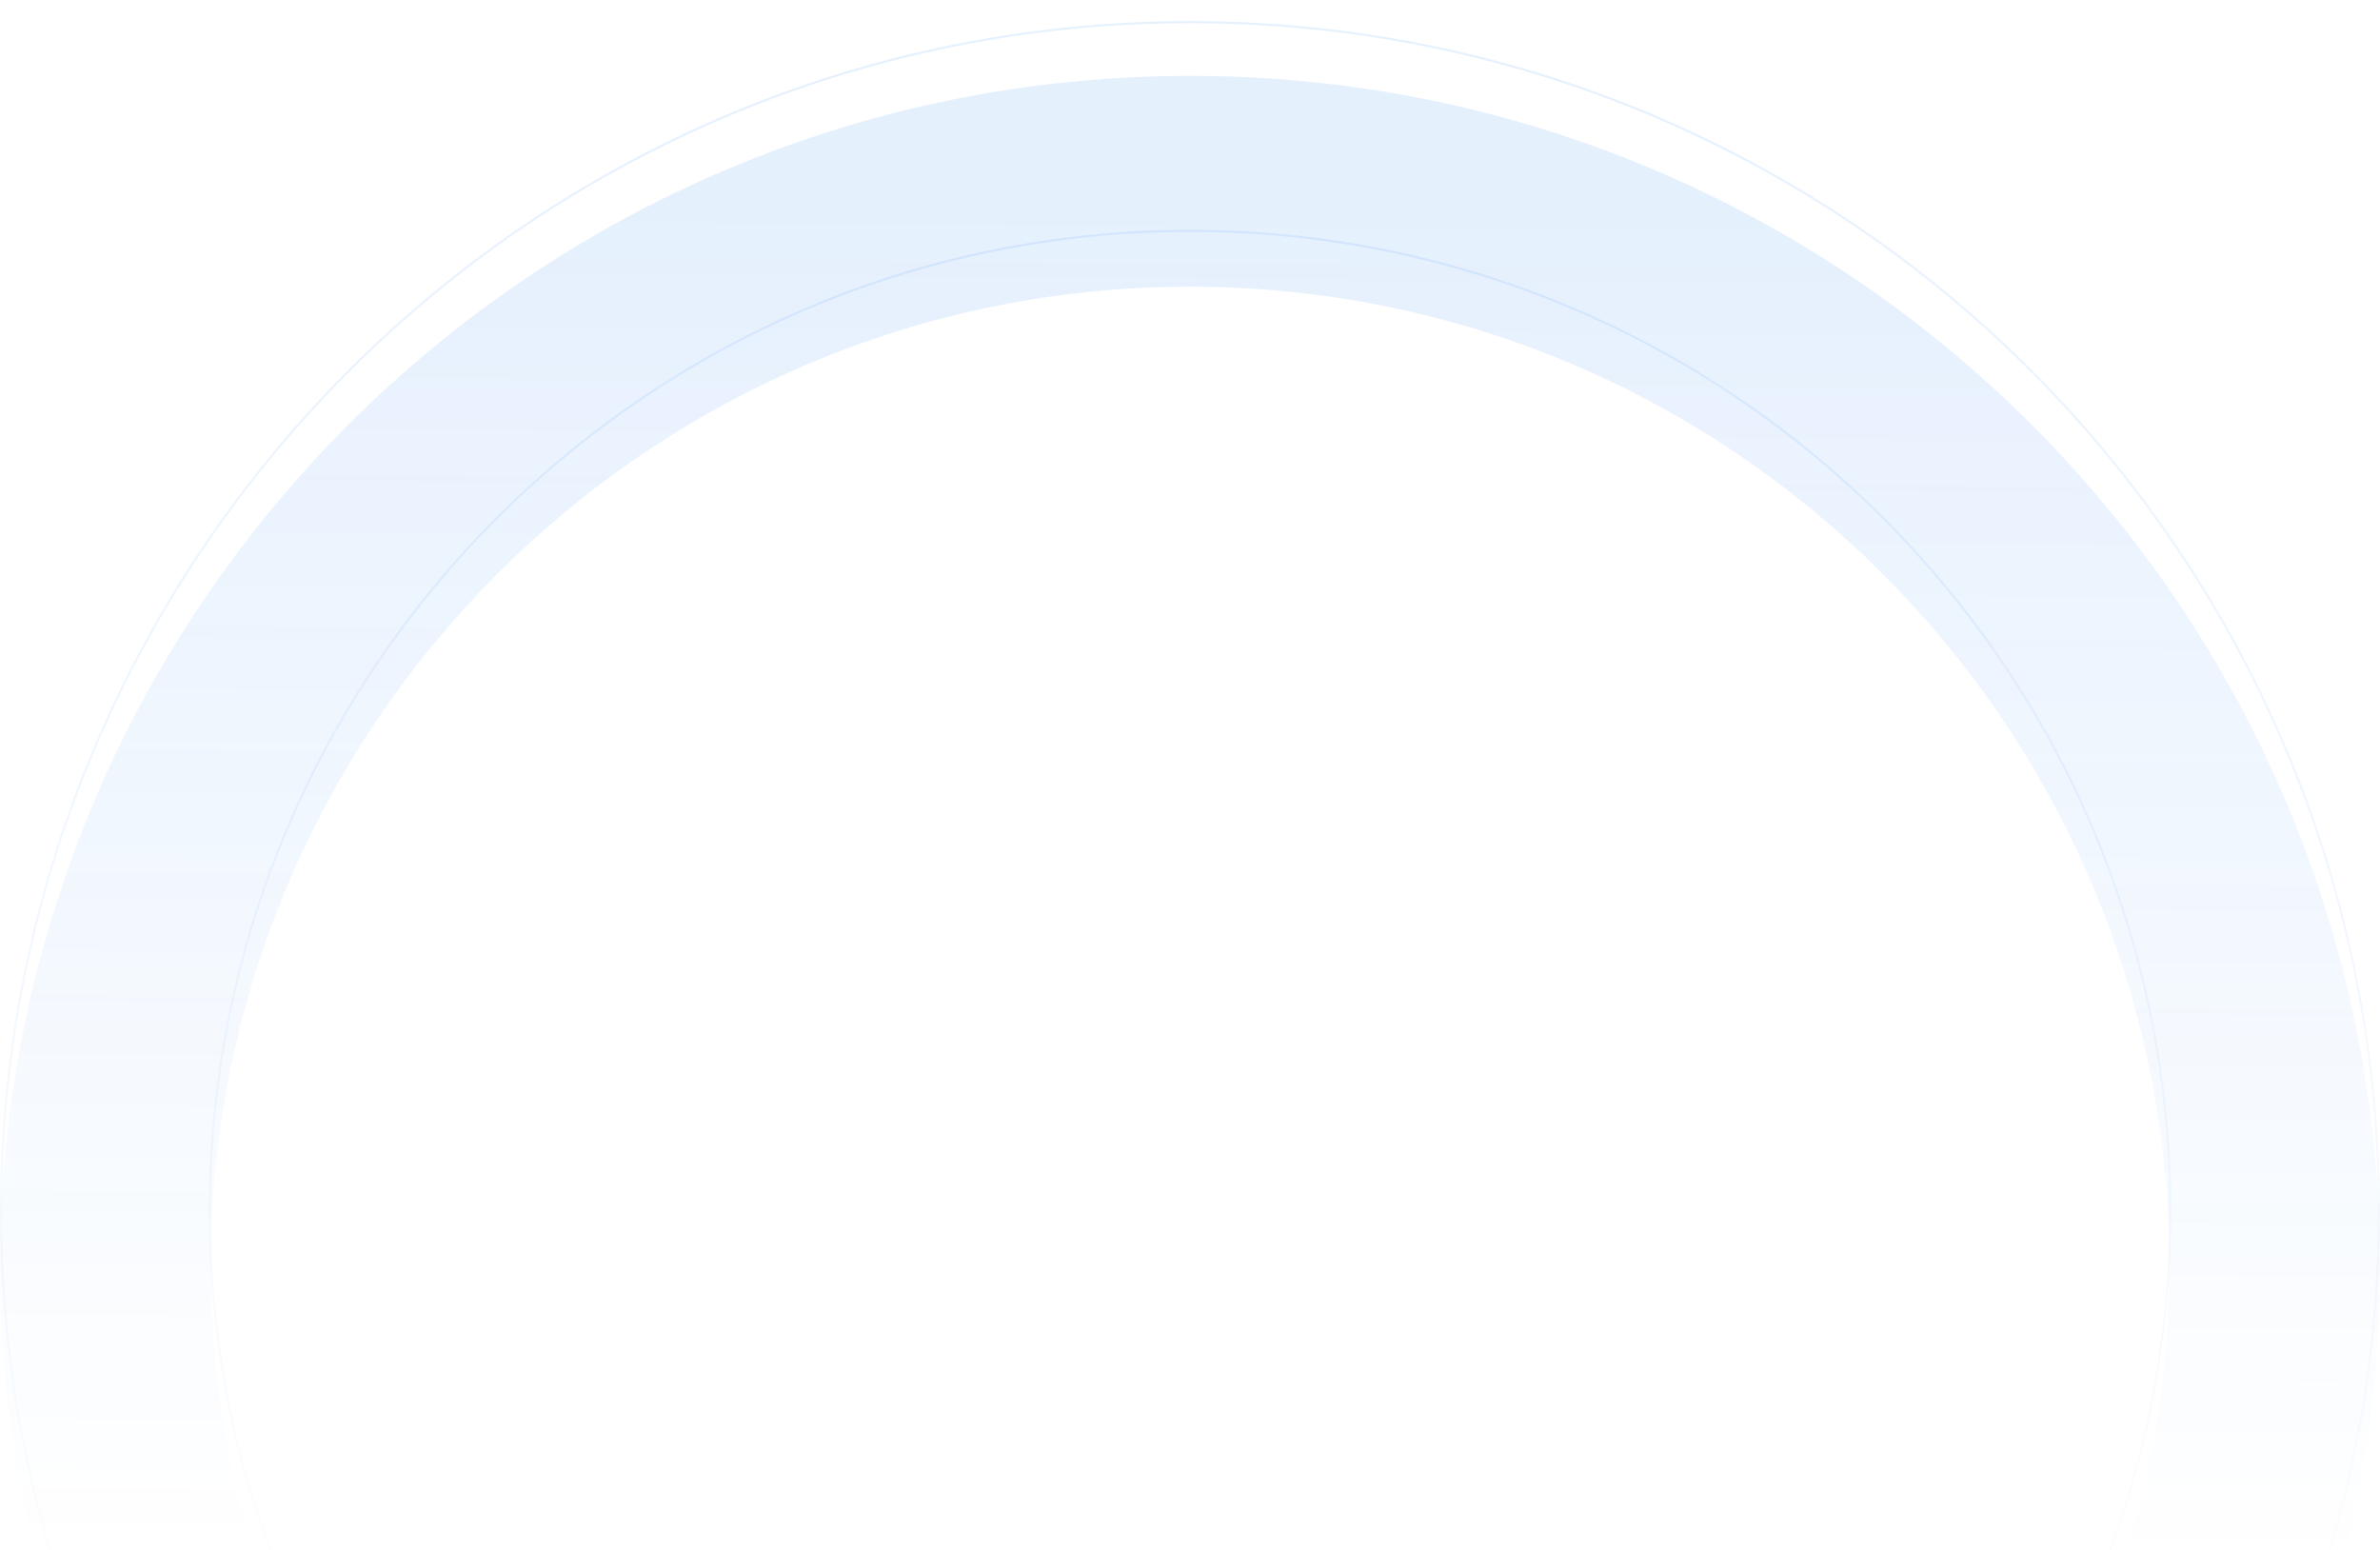 <svg width="1129" height="735" viewBox="0 0 1129 735" fill="none" xmlns="http://www.w3.org/2000/svg">
<g clip-path="url(#clip0_4948_4501)">
<g filter="url(#filter0_i_4948_4501)">
<path fill-rule="evenodd" clip-rule="evenodd" d="M564.5 1039C821.036 1039 1029 831.036 1029 574.5C1029 317.964 821.036 110 564.5 110C307.964 110 100 317.964 100 574.5C100 831.036 307.964 1039 564.5 1039ZM564.5 1139C876.265 1139 1129 886.265 1129 574.5C1129 262.735 876.265 10 564.5 10C252.735 10 0 262.735 0 574.5C0 886.265 252.735 1139 564.5 1139Z" fill="url(#paint0_linear_4948_4501)" fill-opacity="0.1"/>
</g>
<path d="M564.5 10.5C875.989 10.5 1128.5 263.011 1128.5 574.5C1128.5 885.989 875.989 1138.5 564.5 1138.5C253.011 1138.5 0.5 885.989 0.5 574.5C0.5 263.011 253.011 10.5 564.5 10.5ZM564.5 109.5C307.688 109.5 99.5 317.688 99.5 574.5C99.5 831.312 307.688 1039.5 564.5 1039.5C821.312 1039.5 1029.5 831.312 1029.5 574.5C1029.5 317.688 821.312 109.5 564.5 109.5Z" stroke="url(#paint1_linear_4948_4501)" stroke-opacity="0.1"/>
</g>
<defs>
<filter id="filter0_i_4948_4501" x="0" y="10" width="1129" height="1143" filterUnits="userSpaceOnUse" color-interpolation-filters="sRGB">
<feFlood flood-opacity="0" result="BackgroundImageFix"/>
<feBlend mode="normal" in="SourceGraphic" in2="BackgroundImageFix" result="shape"/>
<feColorMatrix in="SourceAlpha" type="matrix" values="0 0 0 0 0 0 0 0 0 0 0 0 0 0 0 0 0 0 127 0" result="hardAlpha"/>
<feOffset dy="26"/>
<feGaussianBlur stdDeviation="7"/>
<feComposite in2="hardAlpha" operator="arithmetic" k2="-1" k3="1"/>
<feColorMatrix type="matrix" values="0 0 0 0 1 0 0 0 0 1 0 0 0 0 1 0 0 0 0.25 0"/>
<feBlend mode="normal" in2="shape" result="effect1_innerShadow_4948_4501"/>
</filter>
<linearGradient id="paint0_linear_4948_4501" x1="514" y1="712" x2="518" y2="81" gradientUnits="userSpaceOnUse">
<stop stop-color="#006CF1" stop-opacity="0"/>
<stop offset="1" stop-color="#006CF1"/>
</linearGradient>
<linearGradient id="paint1_linear_4948_4501" x1="564.5" y1="10" x2="565" y2="863.5" gradientUnits="userSpaceOnUse">
<stop stop-color="#006CF1"/>
<stop offset="1" stop-color="#006CF1" stop-opacity="0"/>
</linearGradient>
<clipPath id="clip0_4948_4501">
<rect width="1129" height="735" fill="white"/>
</clipPath>
</defs>
</svg>
